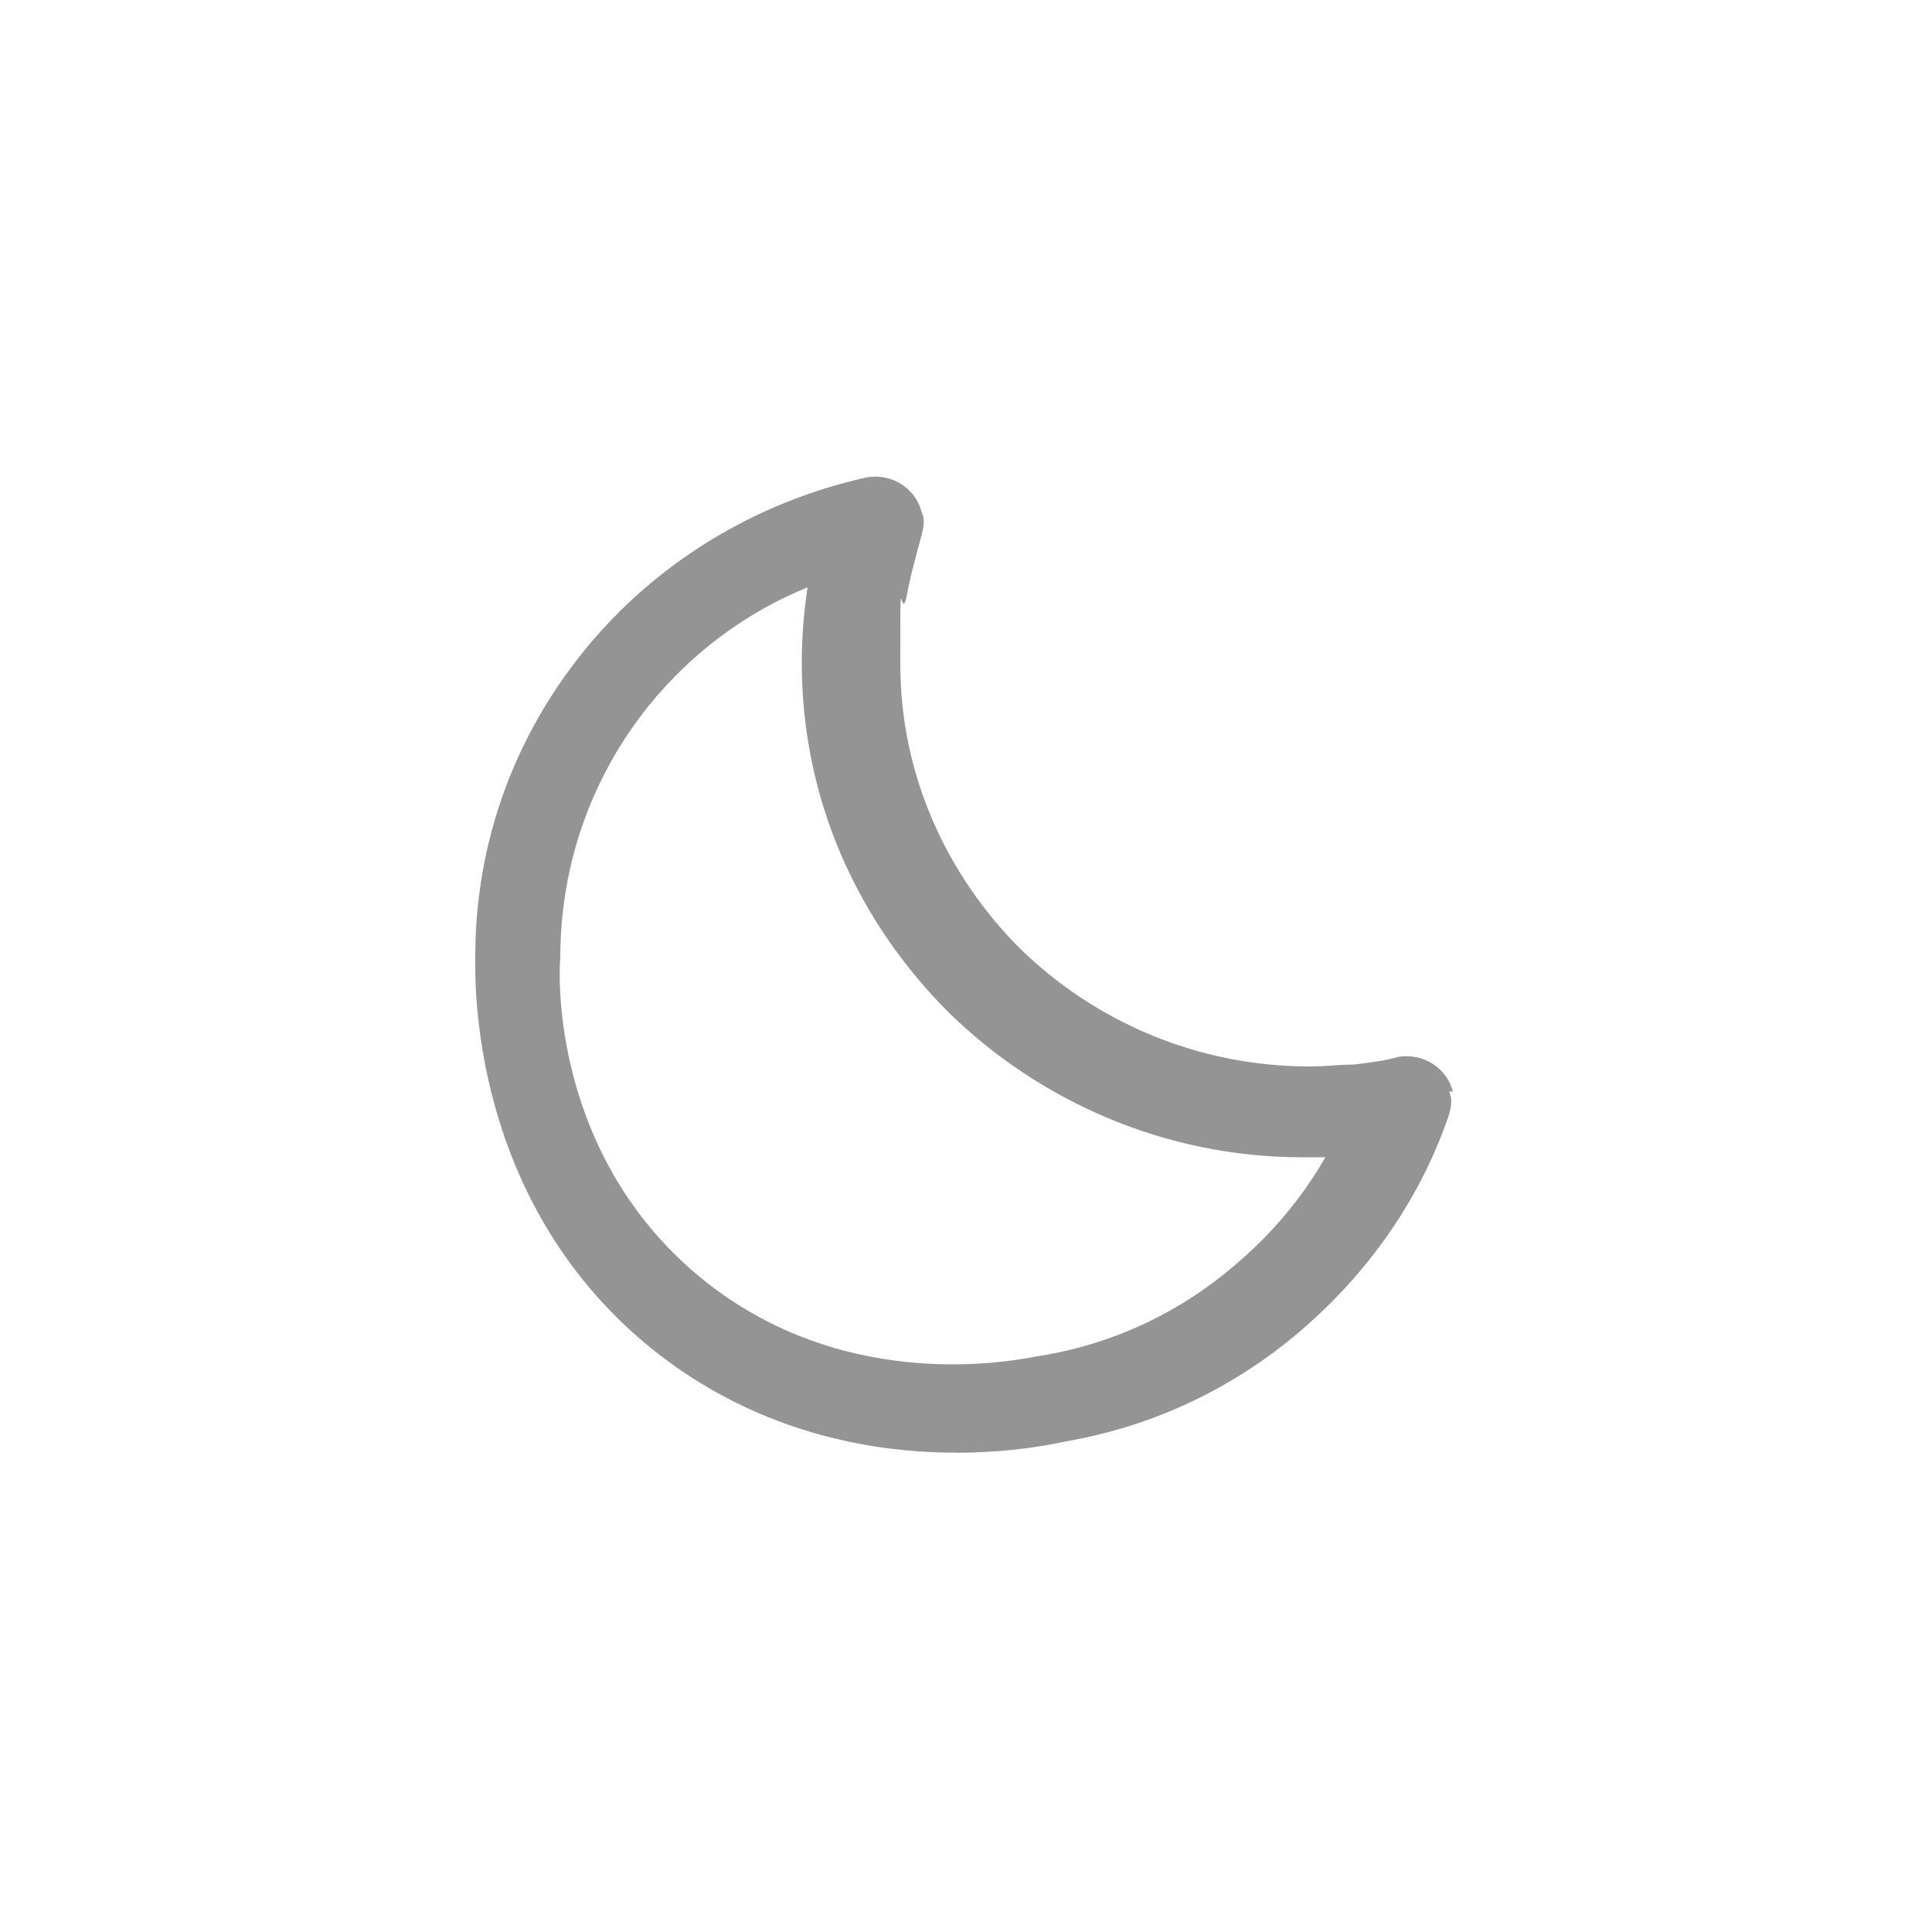 <?xml version="1.0" encoding="UTF-8"?>
<svg id="Layer_1" xmlns="http://www.w3.org/2000/svg" version="1.1" viewBox="0 0 100 100">
  <!-- Generator: Adobe Illustrator 29.7.1, SVG Export Plug-In . SVG Version: 2.1.1 Build 8)  -->
  <defs>
    <style>
      .st0 {
        fill: #949494;
      }
    </style>
  </defs>
  <path class="st0" d="M75.2,56.5c-.3-1.2-1.5-2-2.8-1.8-.7.2-1.5.3-2.3.4-.7,0-1.5.1-2.3.1-5.8,0-11.1-2.3-15-6.1-3.8-3.8-6.2-9-6.2-14.7s0-2.3.3-3.4c.2-1.1.5-2.2.8-3.3.1-.4.2-.8,0-1.2-.3-1.2-1.5-2-2.8-1.8-5.9,1.3-11,4.5-14.6,8.9-3.6,4.4-5.7,9.9-5.7,15.9,0,1.1-.4,12.9,9.5,20.6,9.2,7.1,19.7,4.8,21.1,4.5h0c4.6-.8,8.7-2.8,12.1-5.7,3.5-3,6.2-6.8,7.7-11.2.1-.4.2-.8,0-1.2h0ZM63.9,65.5c-2.8,2.4-6.3,4.1-10.2,4.7-1.1.2-9.7,2-17.1-3.8-8-6.3-7.7-15.8-7.6-16.8h0c0-5,1.7-9.5,4.6-13.1,2.2-2.7,5-4.8,8.2-6.1-.2,1.3-.3,2.6-.3,3.9,0,7.1,2.9,13.4,7.6,18.1,4.7,4.6,11.2,7.5,18.3,7.5s.8,0,1.2,0c-1.2,2.1-2.8,4-4.7,5.6h0Z"/>
</svg>